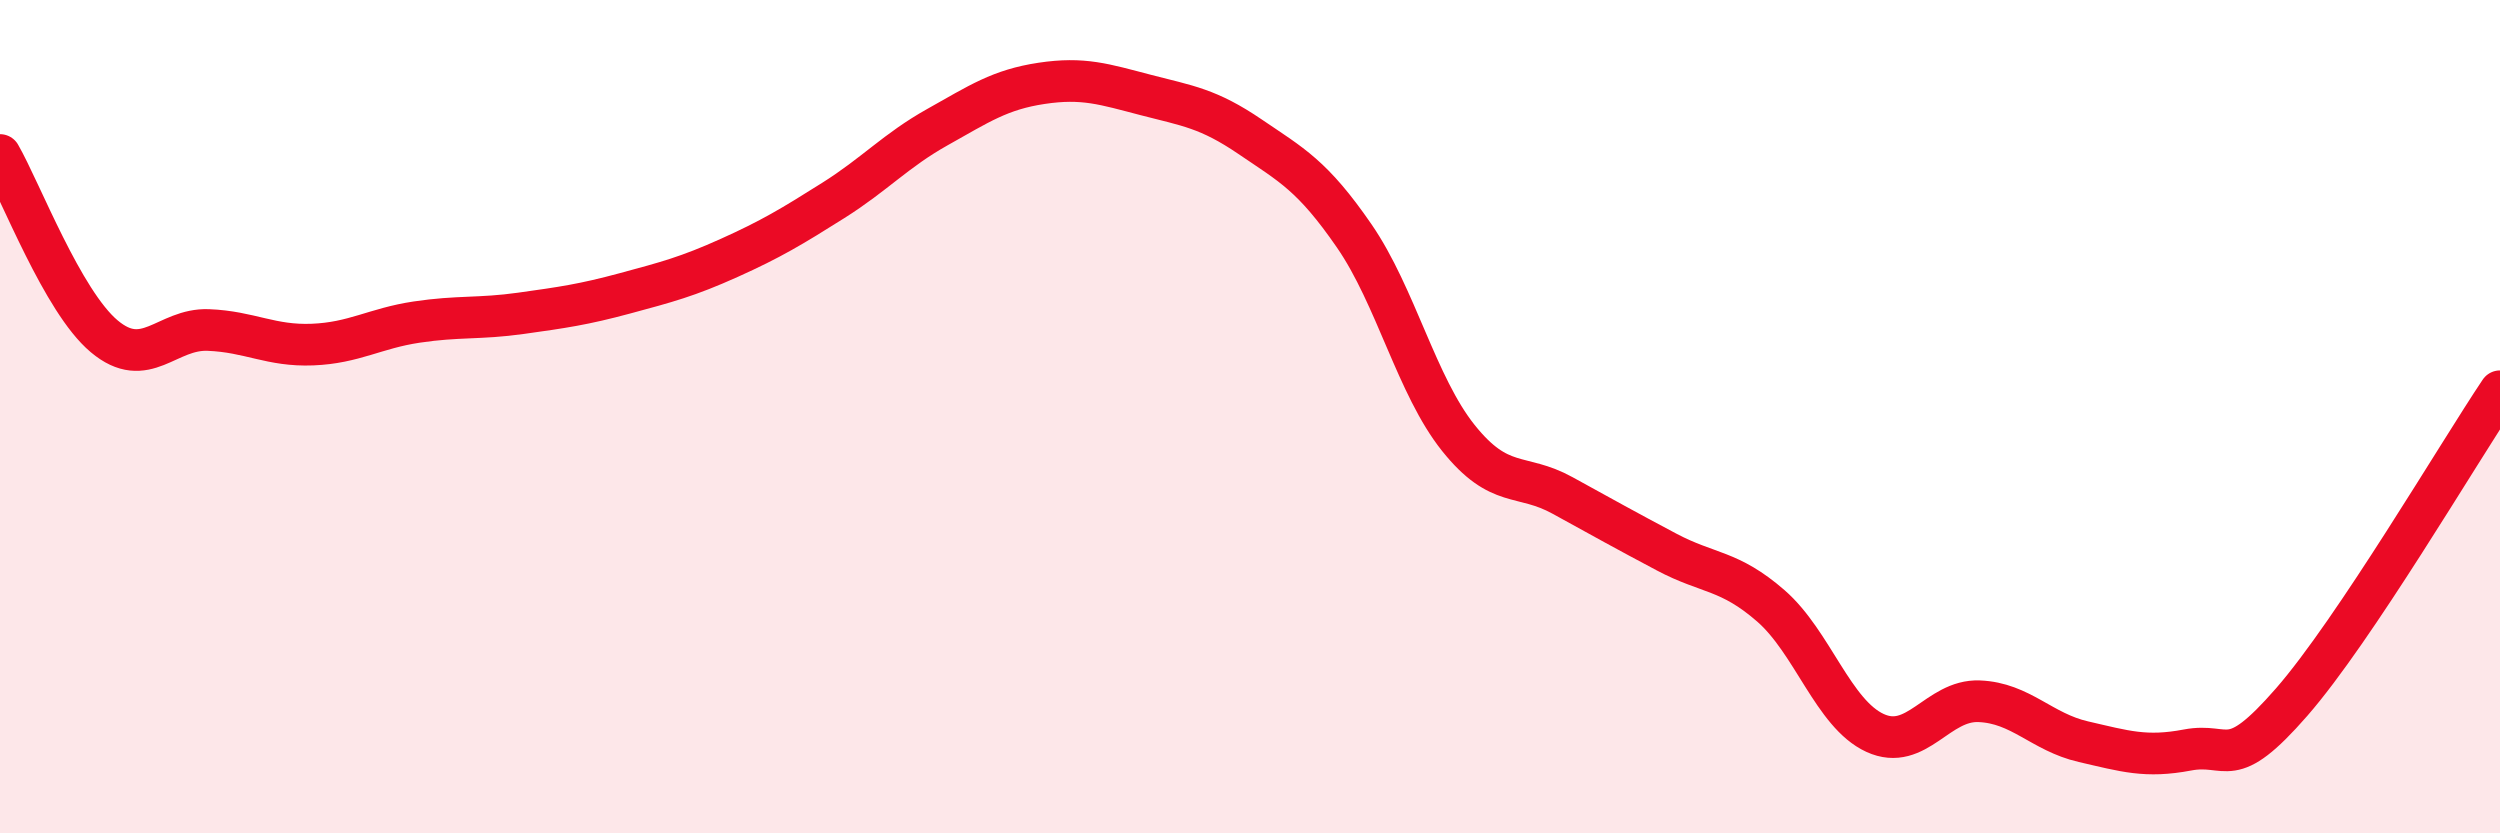 
    <svg width="60" height="20" viewBox="0 0 60 20" xmlns="http://www.w3.org/2000/svg">
      <path
        d="M 0,3.72 C 0.5,4.59 1.5,7.23 2.5,8.07 C 3.5,8.91 4,7.88 5,7.92 C 6,7.96 6.5,8.31 7.5,8.27 C 8.5,8.23 9,7.88 10,7.73 C 11,7.58 11.5,7.66 12.5,7.52 C 13.5,7.38 14,7.31 15,7.04 C 16,6.77 16.5,6.64 17.5,6.19 C 18.5,5.74 19,5.44 20,4.81 C 21,4.18 21.5,3.61 22.5,3.05 C 23.5,2.49 24,2.15 25,2 C 26,1.85 26.5,2.02 27.5,2.28 C 28.5,2.54 29,2.6 30,3.28 C 31,3.96 31.5,4.21 32.5,5.66 C 33.5,7.11 34,9.26 35,10.51 C 36,11.76 36.5,11.34 37.5,11.89 C 38.5,12.44 39,12.72 40,13.25 C 41,13.78 41.5,13.67 42.5,14.54 C 43.5,15.41 44,17.13 45,17.59 C 46,18.05 46.5,16.79 47.5,16.83 C 48.5,16.87 49,17.57 50,17.8 C 51,18.03 51.5,18.19 52.5,18 C 53.5,17.81 53.5,18.57 55,16.85 C 56.5,15.13 59,10.88 60,9.39L60 20L0 20Z"
        fill="#EB0A25"
        opacity="0.1"
        stroke-linecap="round"
        stroke-linejoin="round"
      />
      <path
        d="M 0,3.72 C 0.5,4.59 1.5,7.23 2.5,8.07 C 3.5,8.91 4,7.88 5,7.92 C 6,7.96 6.5,8.31 7.5,8.27 C 8.5,8.23 9,7.88 10,7.73 C 11,7.58 11.5,7.66 12.5,7.52 C 13.5,7.38 14,7.31 15,7.04 C 16,6.77 16.5,6.64 17.5,6.19 C 18.5,5.74 19,5.44 20,4.81 C 21,4.18 21.5,3.61 22.5,3.05 C 23.5,2.49 24,2.15 25,2 C 26,1.85 26.5,2.02 27.5,2.28 C 28.5,2.54 29,2.6 30,3.28 C 31,3.96 31.5,4.21 32.5,5.66 C 33.5,7.11 34,9.26 35,10.51 C 36,11.76 36.5,11.34 37.5,11.89 C 38.5,12.44 39,12.72 40,13.25 C 41,13.78 41.5,13.67 42.5,14.54 C 43.5,15.41 44,17.13 45,17.59 C 46,18.05 46.5,16.79 47.5,16.83 C 48.5,16.87 49,17.57 50,17.8 C 51,18.03 51.5,18.19 52.5,18 C 53.5,17.81 53.5,18.57 55,16.85 C 56.5,15.13 59,10.88 60,9.39"
        stroke="#EB0A25"
        stroke-width="1"
        fill="none"
        stroke-linecap="round"
        stroke-linejoin="round"
      />
    </svg>
  